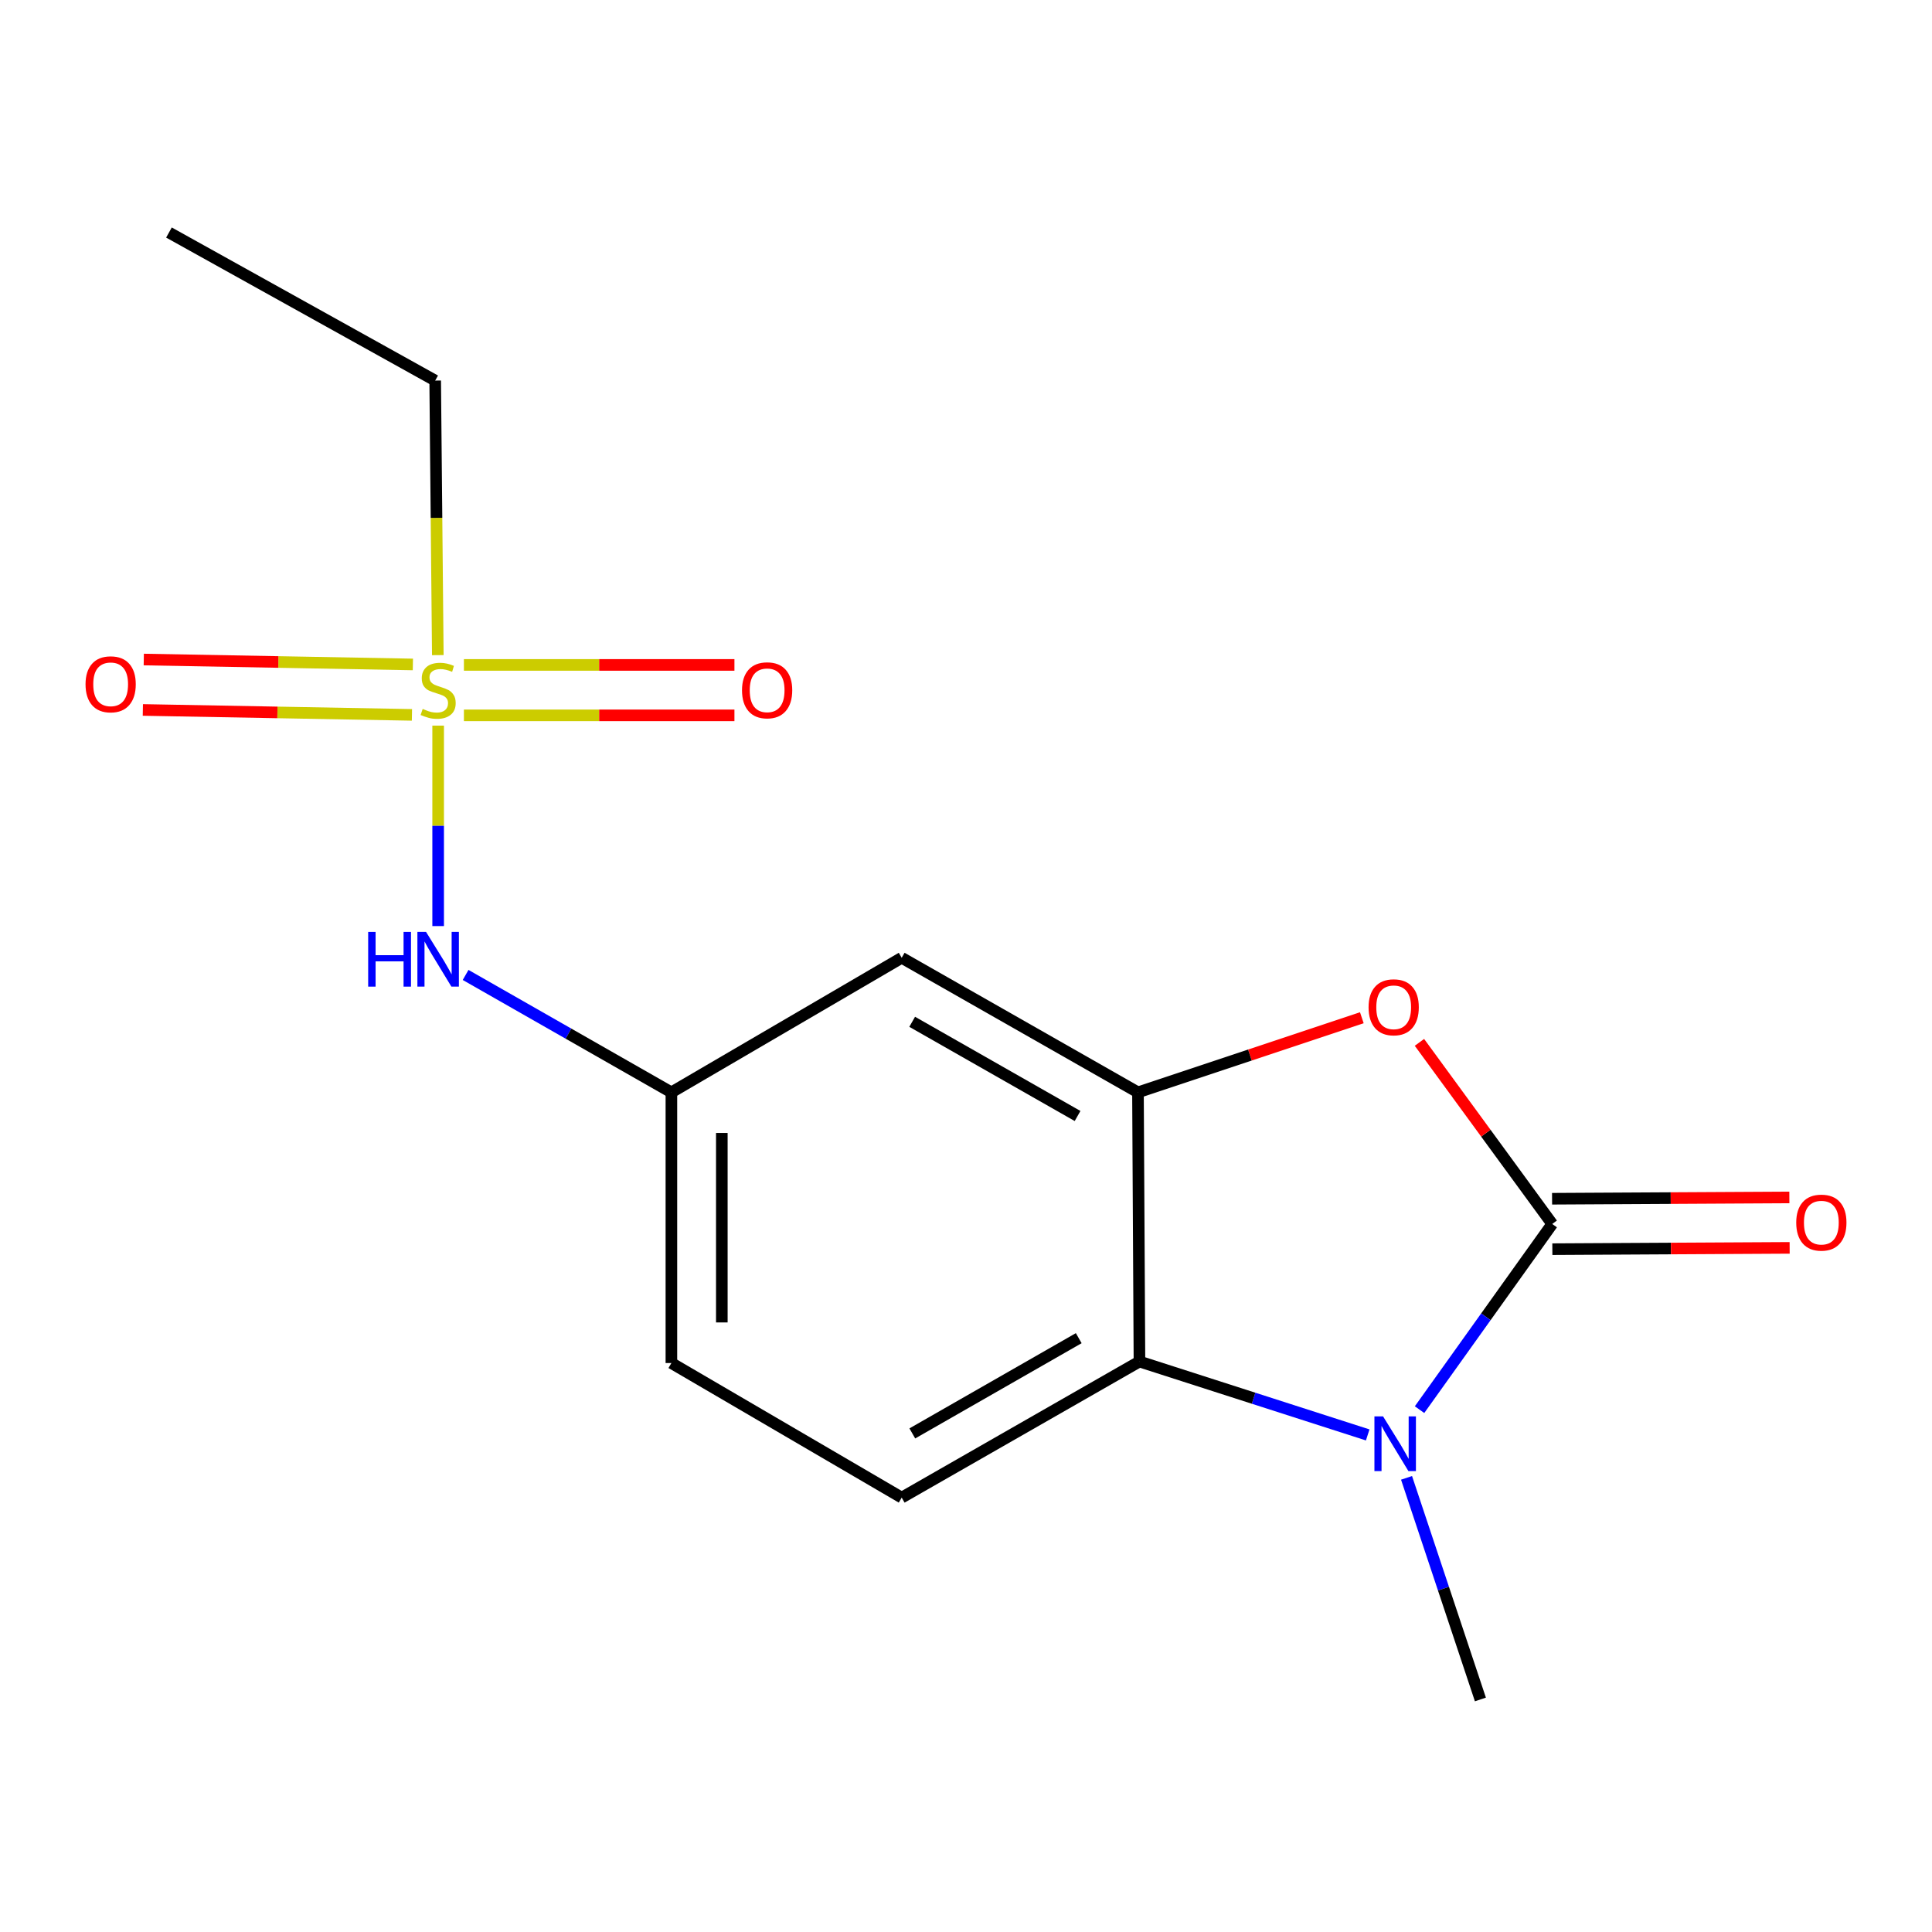 <?xml version='1.0' encoding='iso-8859-1'?>
<svg version='1.1' baseProfile='full'
              xmlns='http://www.w3.org/2000/svg'
                      xmlns:rdkit='http://www.rdkit.org/xml'
                      xmlns:xlink='http://www.w3.org/1999/xlink'
                  xml:space='preserve'
width='1000px' height='1000px' viewBox='0 0 1000 1000'>
<!-- END OF HEADER -->
<rect style='opacity:1.0;fill:#FFFFFF;stroke:none' width='1000' height='1000' x='0' y='0'> </rect>
<path class='bond-0' d='M 803.423,633.519 L 769.088,681.574' style='fill:none;fill-rule:evenodd;stroke:#000000;stroke-width:6px;stroke-linecap:butt;stroke-linejoin:miter;stroke-opacity:1' />
<path class='bond-0' d='M 769.088,681.574 L 734.754,729.63' style='fill:none;fill-rule:evenodd;stroke:#0000FF;stroke-width:6px;stroke-linecap:butt;stroke-linejoin:miter;stroke-opacity:1' />
<path class='bond-2' d='M 803.423,633.519 L 769.063,586.522' style='fill:none;fill-rule:evenodd;stroke:#000000;stroke-width:6px;stroke-linecap:butt;stroke-linejoin:miter;stroke-opacity:1' />
<path class='bond-2' d='M 769.063,586.522 L 734.703,539.524' style='fill:none;fill-rule:evenodd;stroke:#FF0000;stroke-width:6px;stroke-linecap:butt;stroke-linejoin:miter;stroke-opacity:1' />
<path class='bond-8' d='M 803.495,646.57 L 864.906,646.231' style='fill:none;fill-rule:evenodd;stroke:#000000;stroke-width:6px;stroke-linecap:butt;stroke-linejoin:miter;stroke-opacity:1' />
<path class='bond-8' d='M 864.906,646.231 L 926.317,645.893' style='fill:none;fill-rule:evenodd;stroke:#FF0000;stroke-width:6px;stroke-linecap:butt;stroke-linejoin:miter;stroke-opacity:1' />
<path class='bond-8' d='M 803.351,620.467 L 864.762,620.128' style='fill:none;fill-rule:evenodd;stroke:#000000;stroke-width:6px;stroke-linecap:butt;stroke-linejoin:miter;stroke-opacity:1' />
<path class='bond-8' d='M 864.762,620.128 L 926.173,619.79' style='fill:none;fill-rule:evenodd;stroke:#FF0000;stroke-width:6px;stroke-linecap:butt;stroke-linejoin:miter;stroke-opacity:1' />
<path class='bond-4' d='M 707.924,742.714 L 648.852,723.719' style='fill:none;fill-rule:evenodd;stroke:#0000FF;stroke-width:6px;stroke-linecap:butt;stroke-linejoin:miter;stroke-opacity:1' />
<path class='bond-4' d='M 648.852,723.719 L 589.781,704.723' style='fill:none;fill-rule:evenodd;stroke:#000000;stroke-width:6px;stroke-linecap:butt;stroke-linejoin:miter;stroke-opacity:1' />
<path class='bond-14' d='M 728.022,764.934 L 747.138,822.289' style='fill:none;fill-rule:evenodd;stroke:#0000FF;stroke-width:6px;stroke-linecap:butt;stroke-linejoin:miter;stroke-opacity:1' />
<path class='bond-14' d='M 747.138,822.289 L 766.254,879.644' style='fill:none;fill-rule:evenodd;stroke:#000000;stroke-width:6px;stroke-linecap:butt;stroke-linejoin:miter;stroke-opacity:1' />
<path class='bond-1' d='M 226.785,375.577 L 226.785,427.457' style='fill:none;fill-rule:evenodd;stroke:#CCCC00;stroke-width:6px;stroke-linecap:butt;stroke-linejoin:miter;stroke-opacity:1' />
<path class='bond-1' d='M 226.785,427.457 L 226.785,479.336' style='fill:none;fill-rule:evenodd;stroke:#0000FF;stroke-width:6px;stroke-linecap:butt;stroke-linejoin:miter;stroke-opacity:1' />
<path class='bond-9' d='M 240.122,370.266 L 310.132,370.266' style='fill:none;fill-rule:evenodd;stroke:#CCCC00;stroke-width:6px;stroke-linecap:butt;stroke-linejoin:miter;stroke-opacity:1' />
<path class='bond-9' d='M 310.132,370.266 L 380.142,370.266' style='fill:none;fill-rule:evenodd;stroke:#FF0000;stroke-width:6px;stroke-linecap:butt;stroke-linejoin:miter;stroke-opacity:1' />
<path class='bond-9' d='M 240.122,344.163 L 310.132,344.163' style='fill:none;fill-rule:evenodd;stroke:#CCCC00;stroke-width:6px;stroke-linecap:butt;stroke-linejoin:miter;stroke-opacity:1' />
<path class='bond-9' d='M 310.132,344.163 L 380.142,344.163' style='fill:none;fill-rule:evenodd;stroke:#FF0000;stroke-width:6px;stroke-linecap:butt;stroke-linejoin:miter;stroke-opacity:1' />
<path class='bond-10' d='M 213.705,343.921 L 144.061,342.646' style='fill:none;fill-rule:evenodd;stroke:#CCCC00;stroke-width:6px;stroke-linecap:butt;stroke-linejoin:miter;stroke-opacity:1' />
<path class='bond-10' d='M 144.061,342.646 L 74.417,341.371' style='fill:none;fill-rule:evenodd;stroke:#FF0000;stroke-width:6px;stroke-linecap:butt;stroke-linejoin:miter;stroke-opacity:1' />
<path class='bond-10' d='M 213.227,370.02 L 143.583,368.745' style='fill:none;fill-rule:evenodd;stroke:#CCCC00;stroke-width:6px;stroke-linecap:butt;stroke-linejoin:miter;stroke-opacity:1' />
<path class='bond-10' d='M 143.583,368.745 L 73.939,367.47' style='fill:none;fill-rule:evenodd;stroke:#FF0000;stroke-width:6px;stroke-linecap:butt;stroke-linejoin:miter;stroke-opacity:1' />
<path class='bond-13' d='M 226.611,339.089 L 225.929,268.036' style='fill:none;fill-rule:evenodd;stroke:#CCCC00;stroke-width:6px;stroke-linecap:butt;stroke-linejoin:miter;stroke-opacity:1' />
<path class='bond-13' d='M 225.929,268.036 L 225.248,196.984' style='fill:none;fill-rule:evenodd;stroke:#000000;stroke-width:6px;stroke-linecap:butt;stroke-linejoin:miter;stroke-opacity:1' />
<path class='bond-3' d='M 704.883,526.784 L 646.948,546.094' style='fill:none;fill-rule:evenodd;stroke:#FF0000;stroke-width:6px;stroke-linecap:butt;stroke-linejoin:miter;stroke-opacity:1' />
<path class='bond-3' d='M 646.948,546.094 L 589.012,565.403' style='fill:none;fill-rule:evenodd;stroke:#000000;stroke-width:6px;stroke-linecap:butt;stroke-linejoin:miter;stroke-opacity:1' />
<path class='bond-6' d='M 589.012,565.403 L 466.718,495.751' style='fill:none;fill-rule:evenodd;stroke:#000000;stroke-width:6px;stroke-linecap:butt;stroke-linejoin:miter;stroke-opacity:1' />
<path class='bond-6' d='M 557.75,577.638 L 472.144,528.881' style='fill:none;fill-rule:evenodd;stroke:#000000;stroke-width:6px;stroke-linecap:butt;stroke-linejoin:miter;stroke-opacity:1' />
<path class='bond-16' d='M 589.012,565.403 L 589.781,704.723' style='fill:none;fill-rule:evenodd;stroke:#000000;stroke-width:6px;stroke-linecap:butt;stroke-linejoin:miter;stroke-opacity:1' />
<path class='bond-7' d='M 589.781,704.723 L 466.718,775.158' style='fill:none;fill-rule:evenodd;stroke:#000000;stroke-width:6px;stroke-linecap:butt;stroke-linejoin:miter;stroke-opacity:1' />
<path class='bond-7' d='M 558.355,692.633 L 472.211,741.938' style='fill:none;fill-rule:evenodd;stroke:#000000;stroke-width:6px;stroke-linecap:butt;stroke-linejoin:miter;stroke-opacity:1' />
<path class='bond-5' d='M 241,504.63 L 294.256,535.017' style='fill:none;fill-rule:evenodd;stroke:#0000FF;stroke-width:6px;stroke-linecap:butt;stroke-linejoin:miter;stroke-opacity:1' />
<path class='bond-5' d='M 294.256,535.017 L 347.513,565.403' style='fill:none;fill-rule:evenodd;stroke:#000000;stroke-width:6px;stroke-linecap:butt;stroke-linejoin:miter;stroke-opacity:1' />
<path class='bond-11' d='M 466.718,495.751 L 347.513,565.403' style='fill:none;fill-rule:evenodd;stroke:#000000;stroke-width:6px;stroke-linecap:butt;stroke-linejoin:miter;stroke-opacity:1' />
<path class='bond-12' d='M 466.718,775.158 L 347.513,705.506' style='fill:none;fill-rule:evenodd;stroke:#000000;stroke-width:6px;stroke-linecap:butt;stroke-linejoin:miter;stroke-opacity:1' />
<path class='bond-17' d='M 347.513,565.403 L 347.513,705.506' style='fill:none;fill-rule:evenodd;stroke:#000000;stroke-width:6px;stroke-linecap:butt;stroke-linejoin:miter;stroke-opacity:1' />
<path class='bond-17' d='M 373.616,586.419 L 373.616,684.491' style='fill:none;fill-rule:evenodd;stroke:#000000;stroke-width:6px;stroke-linecap:butt;stroke-linejoin:miter;stroke-opacity:1' />
<path class='bond-15' d='M 225.248,196.984 L 87.451,120.356' style='fill:none;fill-rule:evenodd;stroke:#000000;stroke-width:6px;stroke-linecap:butt;stroke-linejoin:miter;stroke-opacity:1' />
<path  class='atom-1' d='M 715.88 733.126
L 725.16 748.126
Q 726.08 749.606, 727.56 752.286
Q 729.04 754.966, 729.12 755.126
L 729.12 733.126
L 732.88 733.126
L 732.88 761.446
L 729 761.446
L 719.04 745.046
Q 717.88 743.126, 716.64 740.926
Q 715.44 738.726, 715.08 738.046
L 715.08 761.446
L 711.4 761.446
L 711.4 733.126
L 715.88 733.126
' fill='#0000FF'/>
<path  class='atom-2' d='M 218.785 366.935
Q 219.105 367.055, 220.425 367.615
Q 221.745 368.175, 223.185 368.535
Q 224.665 368.855, 226.105 368.855
Q 228.785 368.855, 230.345 367.575
Q 231.905 366.255, 231.905 363.975
Q 231.905 362.415, 231.105 361.455
Q 230.345 360.495, 229.145 359.975
Q 227.945 359.455, 225.945 358.855
Q 223.425 358.095, 221.905 357.375
Q 220.425 356.655, 219.345 355.135
Q 218.305 353.615, 218.305 351.055
Q 218.305 347.495, 220.705 345.295
Q 223.145 343.095, 227.945 343.095
Q 231.225 343.095, 234.945 344.655
L 234.025 347.735
Q 230.625 346.335, 228.065 346.335
Q 225.305 346.335, 223.785 347.495
Q 222.265 348.615, 222.305 350.575
Q 222.305 352.095, 223.065 353.015
Q 223.865 353.935, 224.985 354.455
Q 226.145 354.975, 228.065 355.575
Q 230.625 356.375, 232.145 357.175
Q 233.665 357.975, 234.745 359.615
Q 235.865 361.215, 235.865 363.975
Q 235.865 367.895, 233.225 370.015
Q 230.625 372.095, 226.265 372.095
Q 223.745 372.095, 221.825 371.535
Q 219.945 371.015, 217.705 370.095
L 218.785 366.935
' fill='#CCCC00'/>
<path  class='atom-3' d='M 708.371 521.369
Q 708.371 514.569, 711.731 510.769
Q 715.091 506.969, 721.371 506.969
Q 727.651 506.969, 731.011 510.769
Q 734.371 514.569, 734.371 521.369
Q 734.371 528.249, 730.971 532.169
Q 727.571 536.049, 721.371 536.049
Q 715.131 536.049, 711.731 532.169
Q 708.371 528.289, 708.371 521.369
M 721.371 532.849
Q 725.691 532.849, 728.011 529.969
Q 730.371 527.049, 730.371 521.369
Q 730.371 515.809, 728.011 513.009
Q 725.691 510.169, 721.371 510.169
Q 717.051 510.169, 714.691 512.969
Q 712.371 515.769, 712.371 521.369
Q 712.371 527.089, 714.691 529.969
Q 717.051 532.849, 721.371 532.849
' fill='#FF0000'/>
<path  class='atom-6' d='M 190.565 482.36
L 194.405 482.36
L 194.405 494.4
L 208.885 494.4
L 208.885 482.36
L 212.725 482.36
L 212.725 510.68
L 208.885 510.68
L 208.885 497.6
L 194.405 497.6
L 194.405 510.68
L 190.565 510.68
L 190.565 482.36
' fill='#0000FF'/>
<path  class='atom-6' d='M 220.525 482.36
L 229.805 497.36
Q 230.725 498.84, 232.205 501.52
Q 233.685 504.2, 233.765 504.36
L 233.765 482.36
L 237.525 482.36
L 237.525 510.68
L 233.645 510.68
L 223.685 494.28
Q 222.525 492.36, 221.285 490.16
Q 220.085 487.96, 219.725 487.28
L 219.725 510.68
L 216.045 510.68
L 216.045 482.36
L 220.525 482.36
' fill='#0000FF'/>
<path  class='atom-9' d='M 929.727 632.83
Q 929.727 626.03, 933.087 622.23
Q 936.447 618.43, 942.727 618.43
Q 949.007 618.43, 952.367 622.23
Q 955.727 626.03, 955.727 632.83
Q 955.727 639.71, 952.327 643.63
Q 948.927 647.51, 942.727 647.51
Q 936.487 647.51, 933.087 643.63
Q 929.727 639.75, 929.727 632.83
M 942.727 644.31
Q 947.047 644.31, 949.367 641.43
Q 951.727 638.51, 951.727 632.83
Q 951.727 627.27, 949.367 624.47
Q 947.047 621.63, 942.727 621.63
Q 938.407 621.63, 936.047 624.43
Q 933.727 627.23, 933.727 632.83
Q 933.727 638.55, 936.047 641.43
Q 938.407 644.31, 942.727 644.31
' fill='#FF0000'/>
<path  class='atom-10' d='M 384.066 357.295
Q 384.066 350.495, 387.426 346.695
Q 390.786 342.895, 397.066 342.895
Q 403.346 342.895, 406.706 346.695
Q 410.066 350.495, 410.066 357.295
Q 410.066 364.175, 406.666 368.095
Q 403.266 371.975, 397.066 371.975
Q 390.826 371.975, 387.426 368.095
Q 384.066 364.215, 384.066 357.295
M 397.066 368.775
Q 401.386 368.775, 403.706 365.895
Q 406.066 362.975, 406.066 357.295
Q 406.066 351.735, 403.706 348.935
Q 401.386 346.095, 397.066 346.095
Q 392.746 346.095, 390.386 348.895
Q 388.066 351.695, 388.066 357.295
Q 388.066 363.015, 390.386 365.895
Q 392.746 368.775, 397.066 368.775
' fill='#FF0000'/>
<path  class='atom-11' d='M 44.273 354.191
Q 44.273 347.391, 47.633 343.591
Q 50.992 339.791, 57.273 339.791
Q 63.553 339.791, 66.912 343.591
Q 70.272 347.391, 70.272 354.191
Q 70.272 361.071, 66.873 364.991
Q 63.472 368.871, 57.273 368.871
Q 51.032 368.871, 47.633 364.991
Q 44.273 361.111, 44.273 354.191
M 57.273 365.671
Q 61.593 365.671, 63.913 362.791
Q 66.272 359.871, 66.272 354.191
Q 66.272 348.631, 63.913 345.831
Q 61.593 342.991, 57.273 342.991
Q 52.953 342.991, 50.593 345.791
Q 48.273 348.591, 48.273 354.191
Q 48.273 359.911, 50.593 362.791
Q 52.953 365.671, 57.273 365.671
' fill='#FF0000'/>
</svg>
